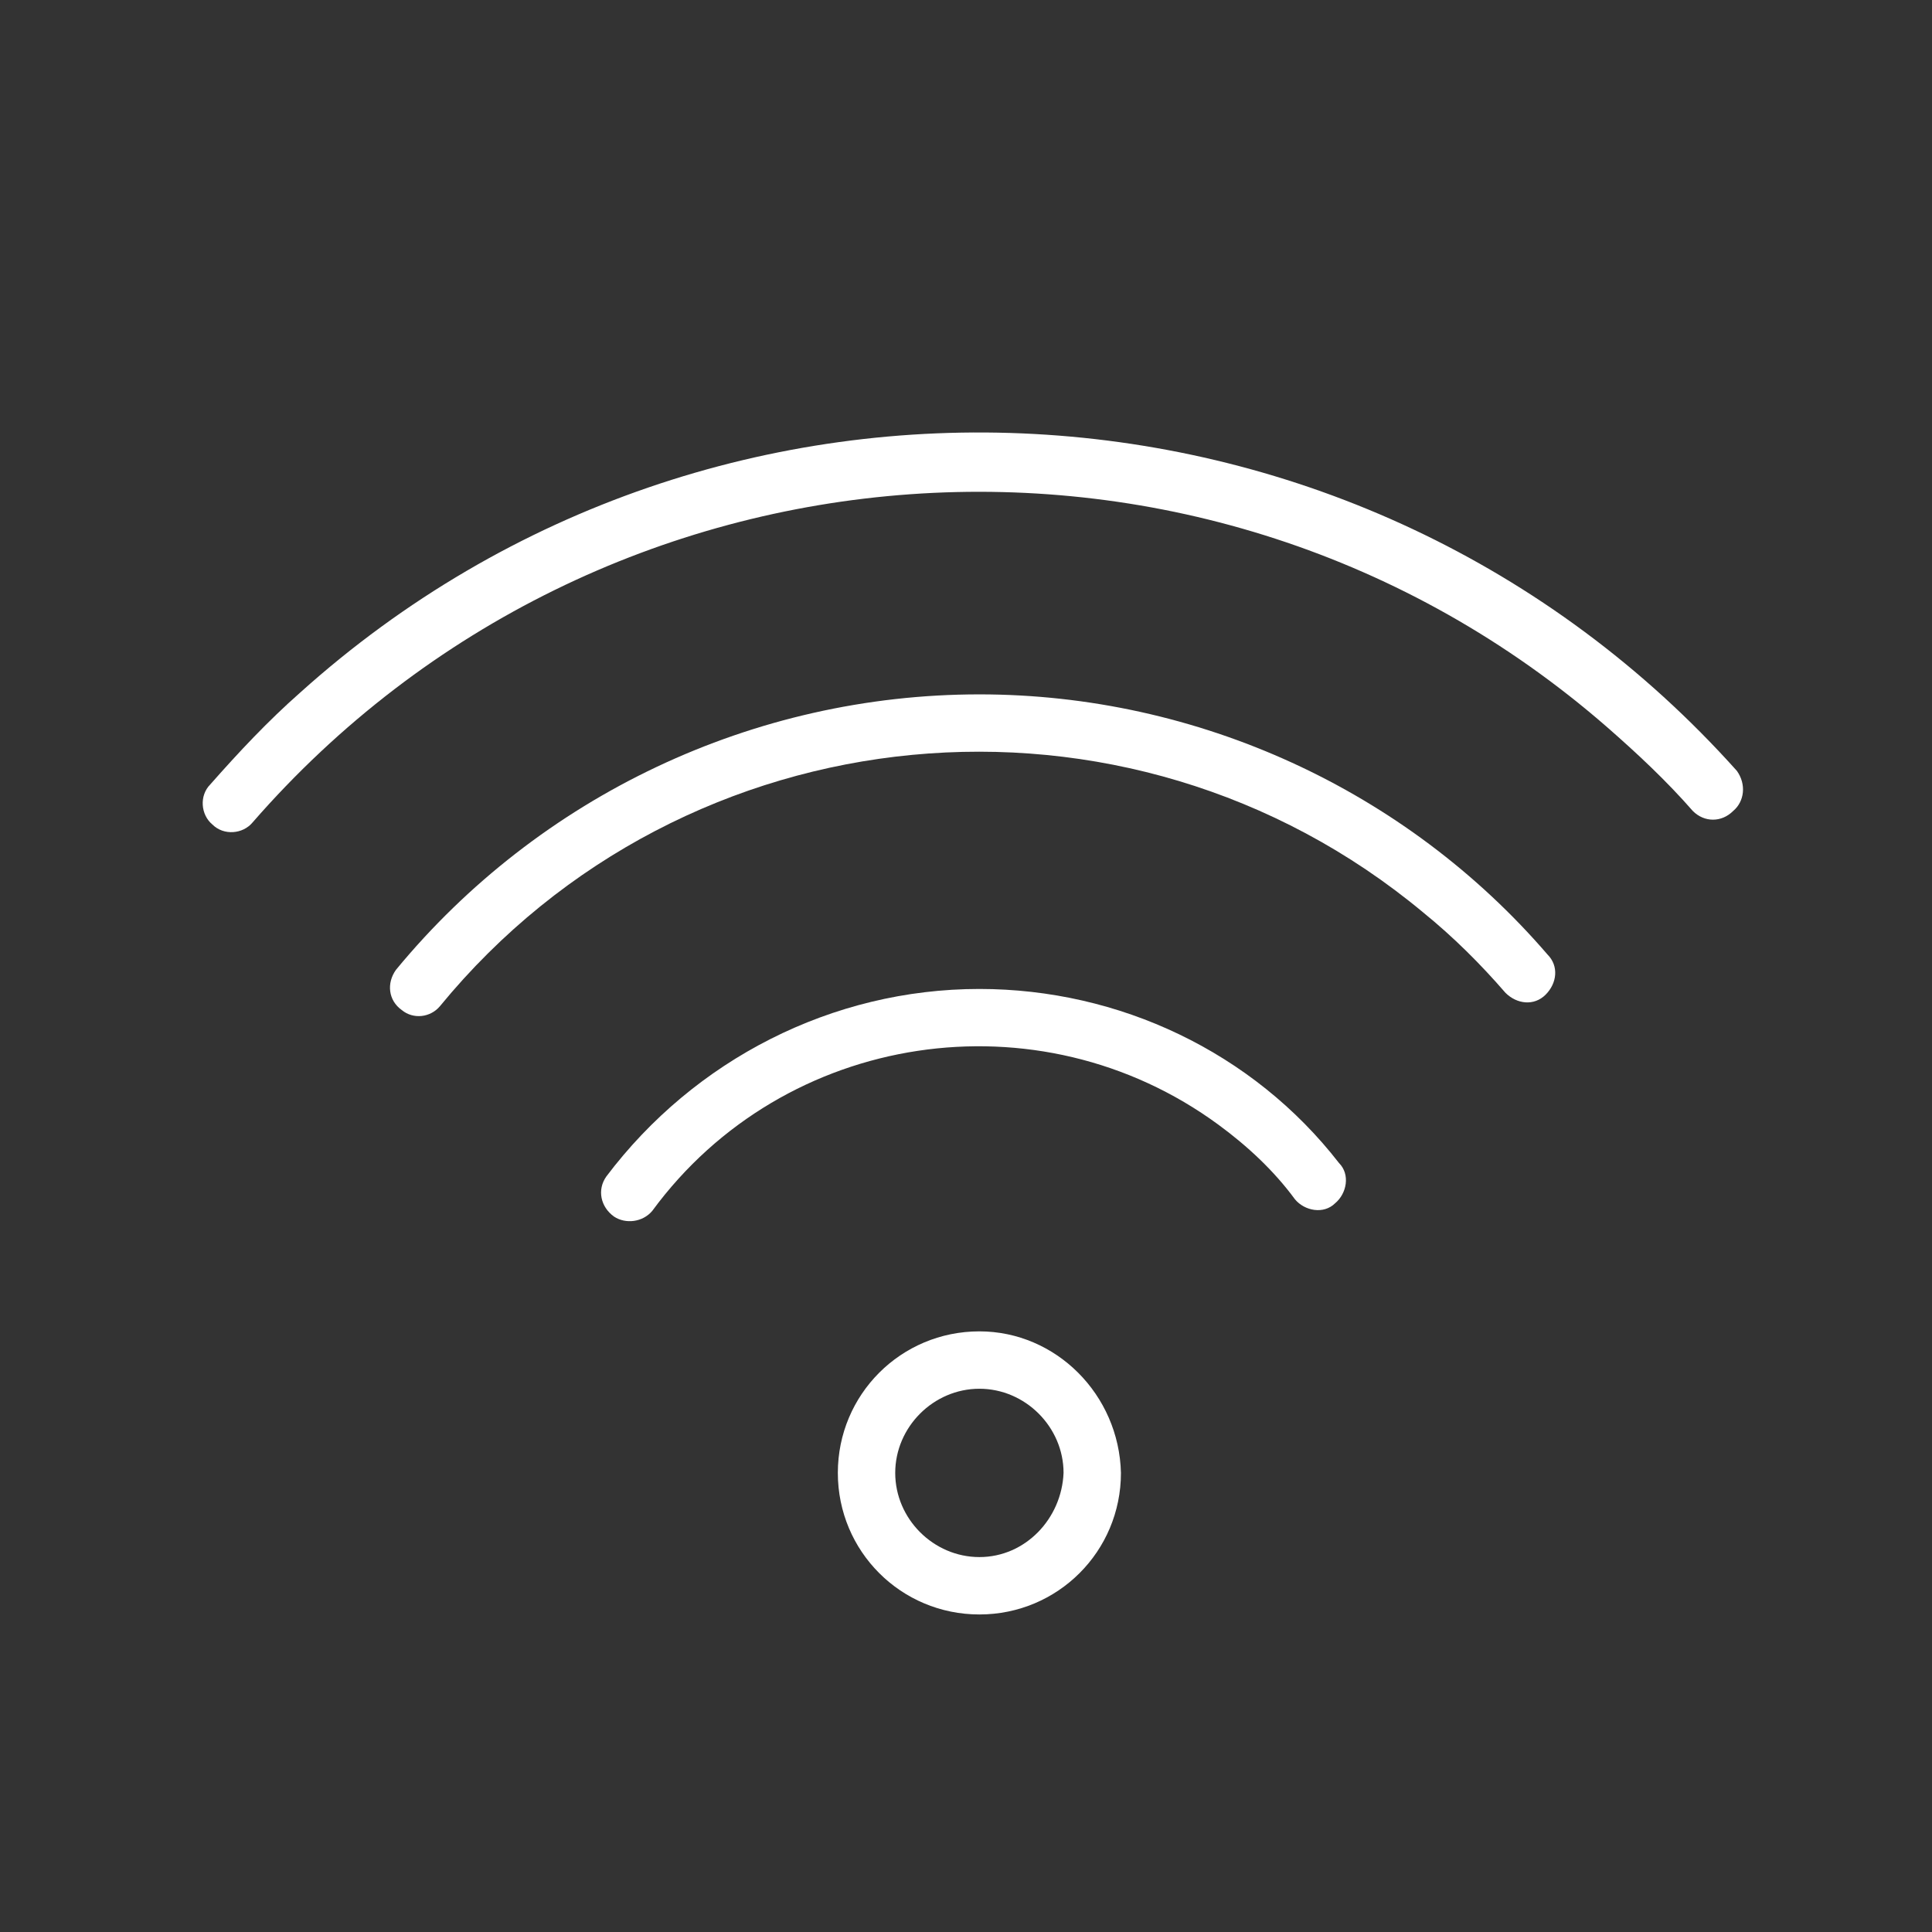 <?xml version="1.0" encoding="UTF-8"?> <svg xmlns="http://www.w3.org/2000/svg" width="101" height="101" viewBox="0 0 101 101" fill="none"><rect x="0" y="0" width="101" height="101" fill="#333333" stroke="none"/> <path d="M51.2 69.6C47.1 69.6 43.8 72.9 43.8 77C43.8 81.1 47.1 84.4 51.2 84.4C55.3 84.4 58.6 81.1 58.6 77C58.5 72.9 55.2 69.6 51.2 69.6ZM51.2 81.4C48.8 81.4 46.8 79.4 46.8 77C46.8 74.6 48.8 72.6 51.2 72.6C53.6 72.6 55.6 74.6 55.6 77C55.5 79.4 53.6 81.4 51.2 81.4Z" fill="white"></path> <path d="M51.2 51.7C43.5 51.7 36.3 55.4 31.7 61.5C31.2 62.2 31.4 63.1 32.1 63.6C32.7 64 33.6 63.9 34.1 63.3C41 53.9 54.3 51.9 63.7 58.8C65.2 59.9 66.6 61.2 67.7 62.7C68.2 63.3 69.2 63.5 69.8 62.9C70.4 62.4 70.6 61.4 70 60.8C65.5 55 58.5 51.7 51.2 51.7Z" fill="white"></path> <path d="M51.2 36.3C39.4 36.3 28.2 41.6 20.7 50.7C20.2 51.4 20.3 52.3 21 52.8C21.6 53.3 22.5 53.2 23 52.6C35.8 37 58.9 34.8 74.4 47.7C76 49 77.4 50.4 78.7 51.9C79.3 52.5 80.2 52.6 80.8 52C81.4 51.4 81.5 50.5 80.9 49.9C73.5 41.3 62.6 36.3 51.2 36.3Z" fill="white"></path> <path d="M90.8 40.3C71.2 18.4 37.5 16.6 15.7 36.2C14 37.7 12.5 39.3 11 41C10.4 41.6 10.5 42.6 11.1 43.1C11.7 43.7 12.7 43.6 13.2 43C31.4 22.1 63.1 19.8 84 38C85.6 39.4 87.1 40.8 88.5 42.4C89.1 43 90 43 90.6 42.4C91.2 41.9 91.3 41 90.8 40.3Z" fill="white"></path> </svg> 